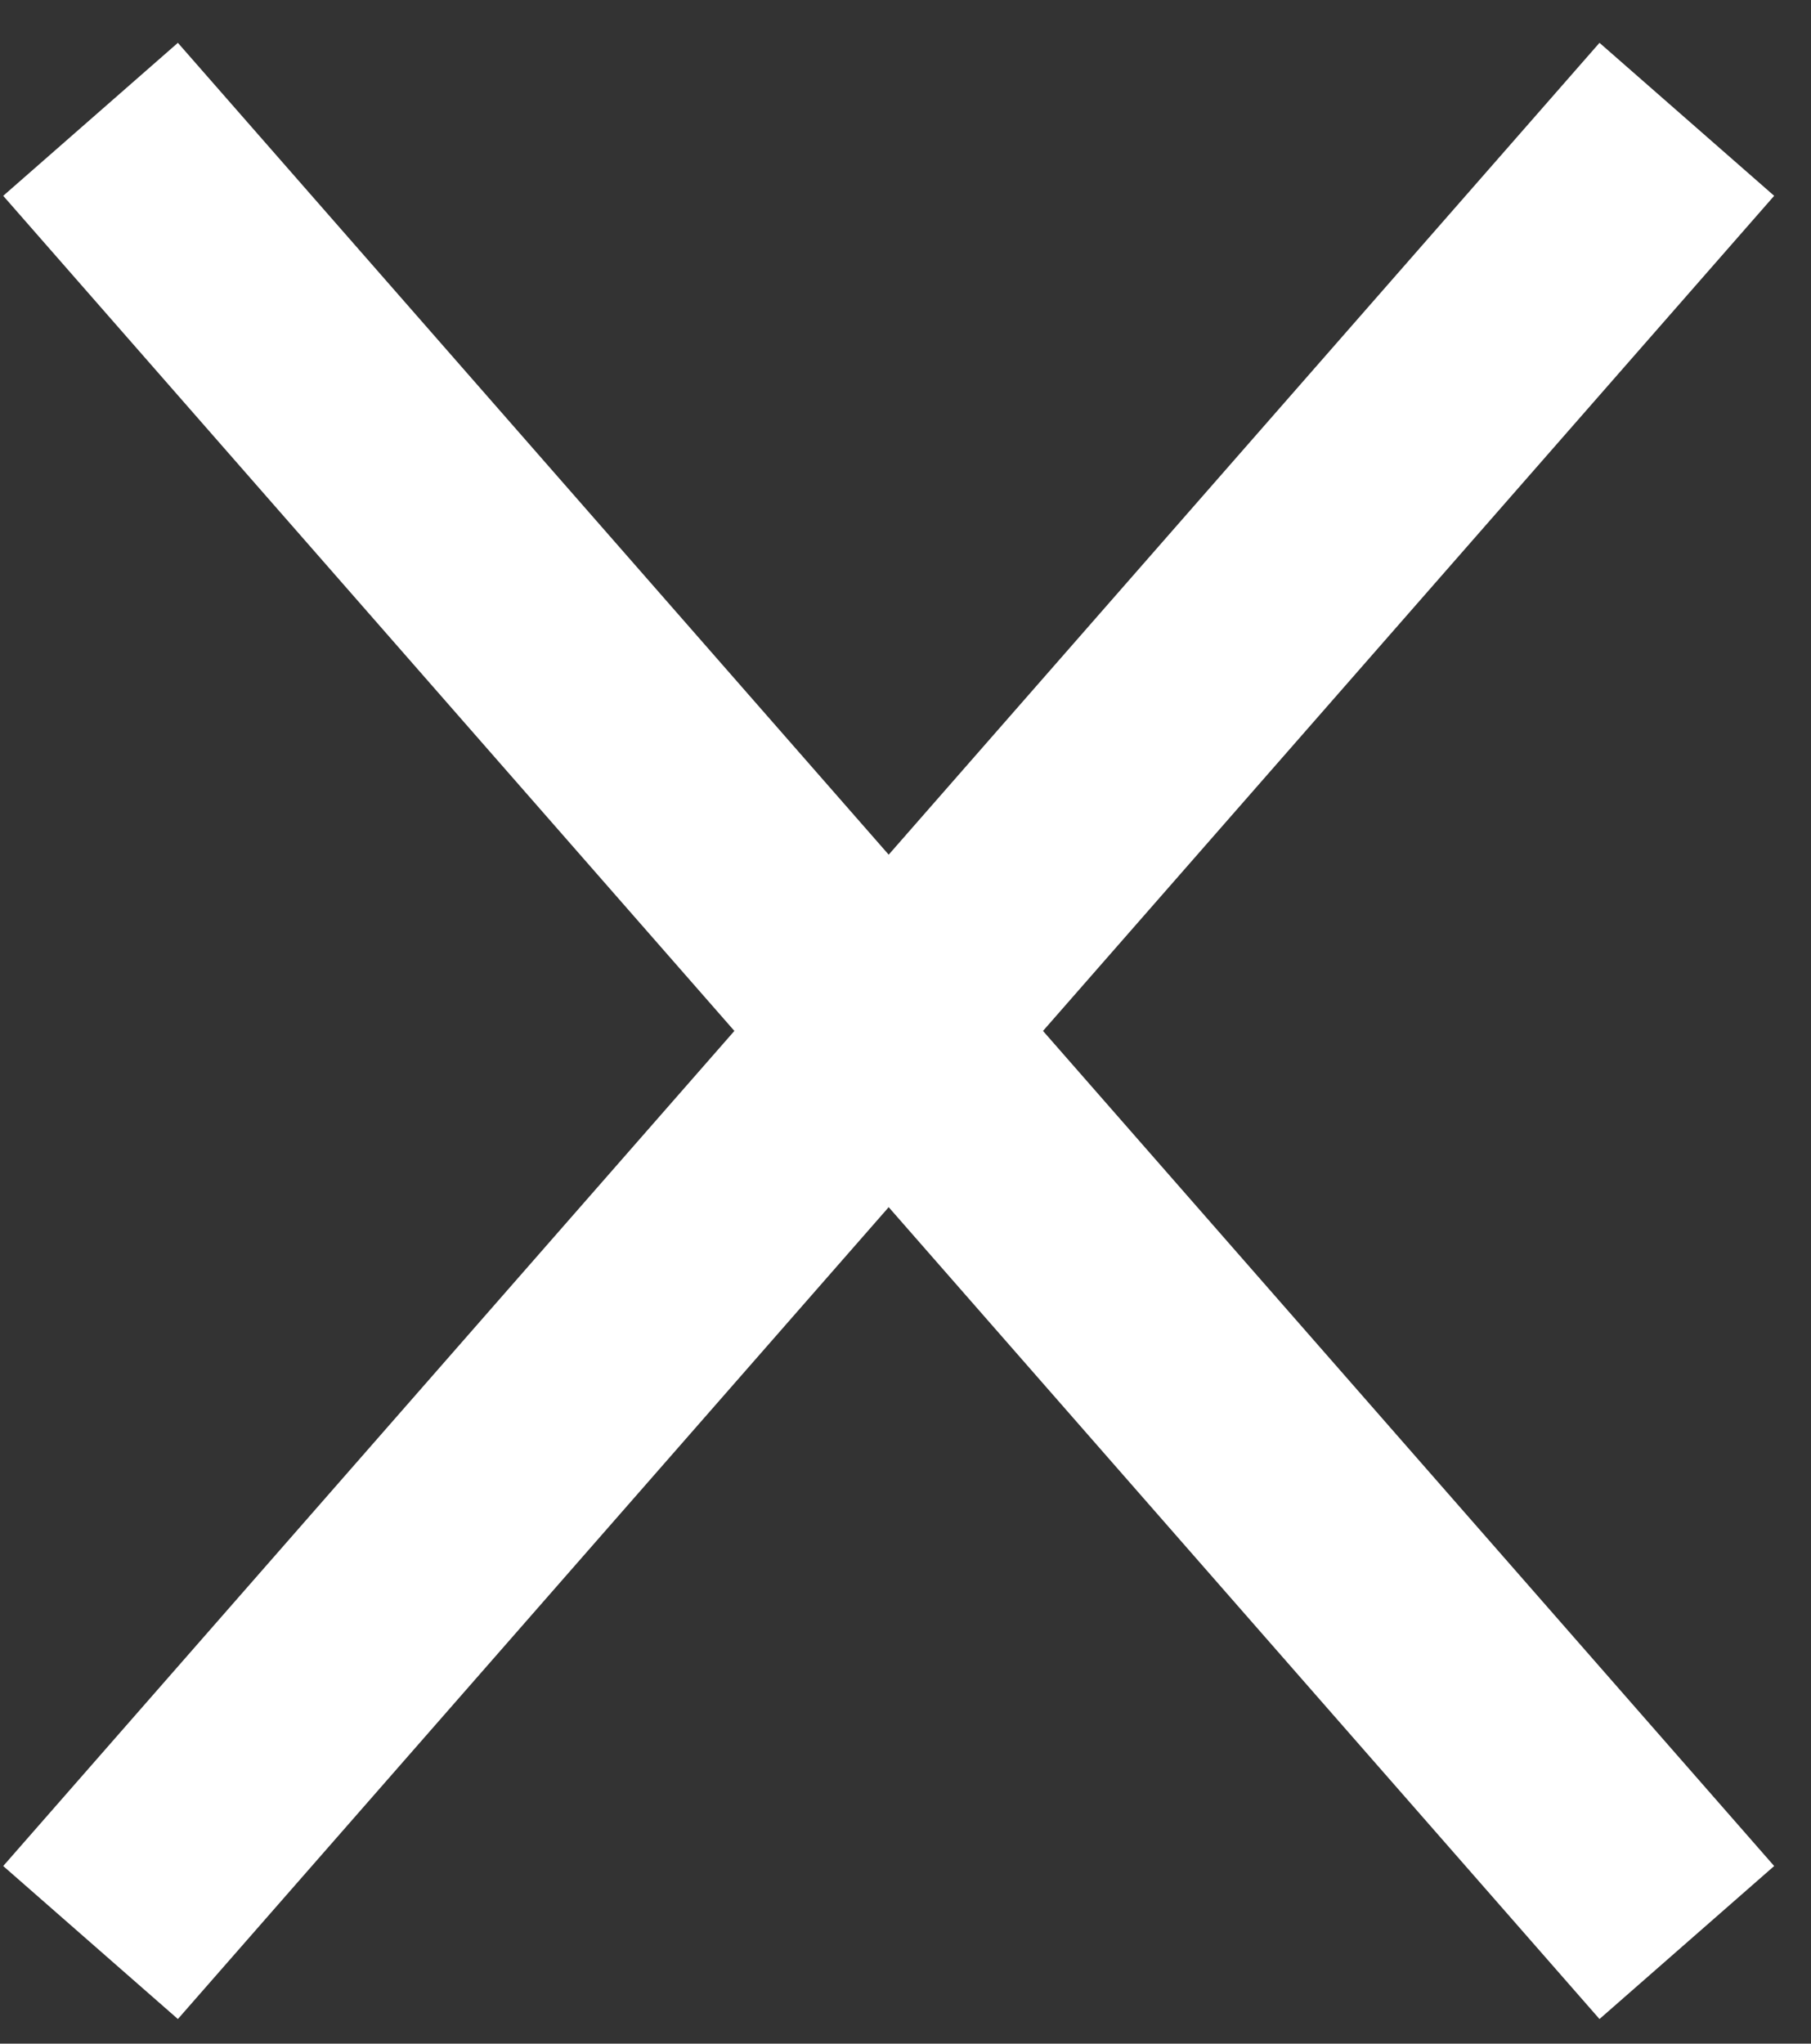 <?xml version="1.0" encoding="UTF-8"?> <svg xmlns="http://www.w3.org/2000/svg" width="39" height="44" viewBox="0 0 39 44" fill="none"><rect x="0" y="0" width="39" height="44" fill="#333333" stroke="none"/> <path d="M1.95 2.569L36.326 41.823M1.95 41.823L36.326 2.569" stroke="white" stroke-width="5"></path> </svg> 